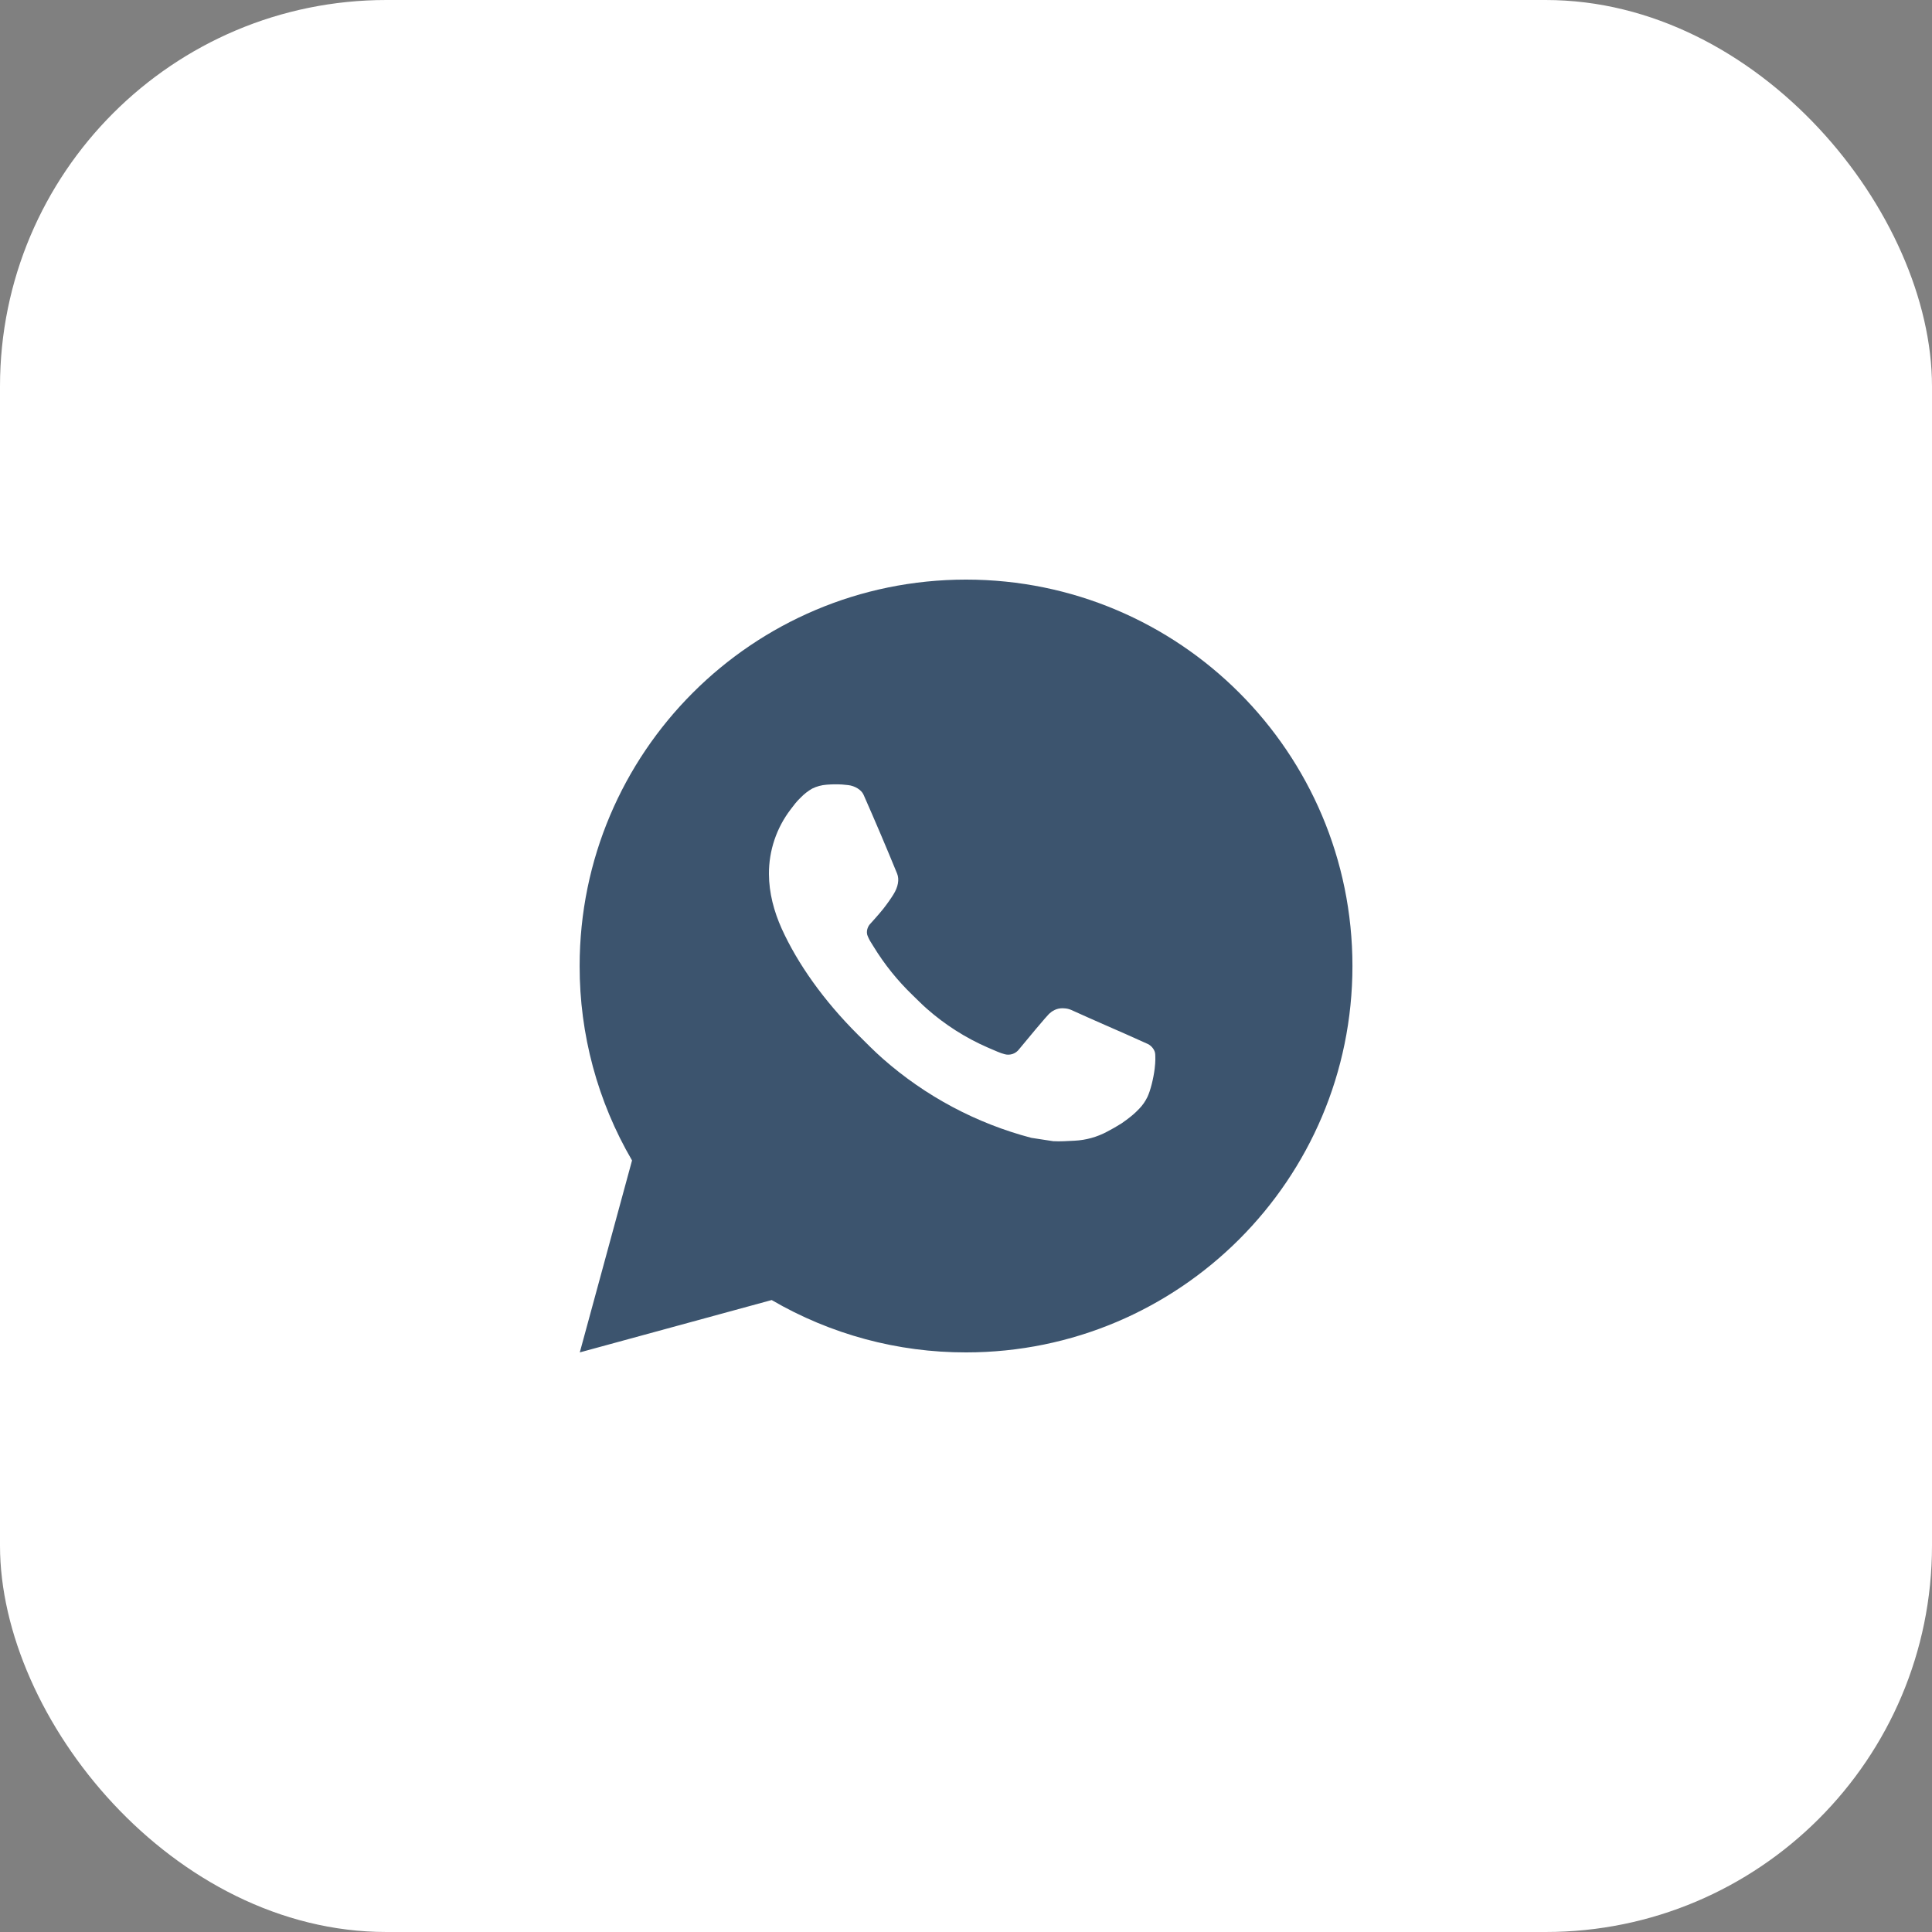 <?xml version="1.0" encoding="UTF-8"?> <svg xmlns="http://www.w3.org/2000/svg" width="50" height="50" viewBox="0 0 50 50" fill="none"><rect x="0" y="0" width="50" height="50" fill="#808080" stroke="none"/><rect width="50" height="50" rx="10" fill="white"></rect><path d="M25.001 15C30.524 15 35.001 19.477 35.001 25C35.001 30.523 30.524 35 25.001 35C23.234 35.003 21.498 34.535 19.971 33.645L15.005 35L16.357 30.032C15.466 28.505 14.998 26.768 15.001 25C15.001 19.477 19.478 15 25.001 15ZM21.593 20.3L21.393 20.308C21.264 20.317 21.137 20.351 21.021 20.408C20.913 20.47 20.814 20.546 20.727 20.636C20.607 20.749 20.539 20.847 20.466 20.942C20.096 21.423 19.897 22.013 19.9 22.62C19.902 23.11 20.03 23.587 20.23 24.033C20.639 24.935 21.312 25.89 22.2 26.775C22.414 26.988 22.624 27.202 22.85 27.401C23.953 28.372 25.268 29.073 26.69 29.447L27.258 29.534C27.443 29.544 27.628 29.53 27.814 29.521C28.105 29.506 28.39 29.427 28.647 29.29C28.778 29.222 28.906 29.149 29.03 29.07C29.03 29.07 29.072 29.041 29.155 28.98C29.29 28.88 29.373 28.809 29.485 28.692C29.569 28.605 29.639 28.505 29.695 28.39C29.773 28.227 29.851 27.916 29.883 27.657C29.907 27.459 29.9 27.351 29.897 27.284C29.893 27.177 29.804 27.066 29.707 27.019L29.125 26.758C29.125 26.758 28.255 26.379 27.723 26.137C27.667 26.113 27.608 26.099 27.547 26.096C27.479 26.089 27.409 26.096 27.344 26.118C27.279 26.14 27.219 26.176 27.169 26.223C27.164 26.221 27.097 26.278 26.374 27.154C26.332 27.21 26.275 27.252 26.21 27.275C26.144 27.298 26.073 27.301 26.006 27.284C25.941 27.267 25.877 27.245 25.815 27.218C25.691 27.166 25.648 27.146 25.563 27.11C24.989 26.86 24.457 26.521 23.988 26.107C23.862 25.997 23.745 25.877 23.625 25.761C23.232 25.384 22.889 24.958 22.605 24.493L22.546 24.398C22.504 24.334 22.47 24.265 22.444 24.193C22.406 24.046 22.505 23.928 22.505 23.928C22.505 23.928 22.748 23.662 22.861 23.518C22.971 23.378 23.064 23.242 23.124 23.145C23.242 22.955 23.279 22.76 23.217 22.609C22.937 21.925 22.648 21.245 22.349 20.568C22.29 20.434 22.115 20.338 21.956 20.319C21.902 20.312 21.848 20.307 21.794 20.303C21.66 20.295 21.525 20.297 21.391 20.307L21.593 20.3Z" fill="#3C546E"></path></svg> 